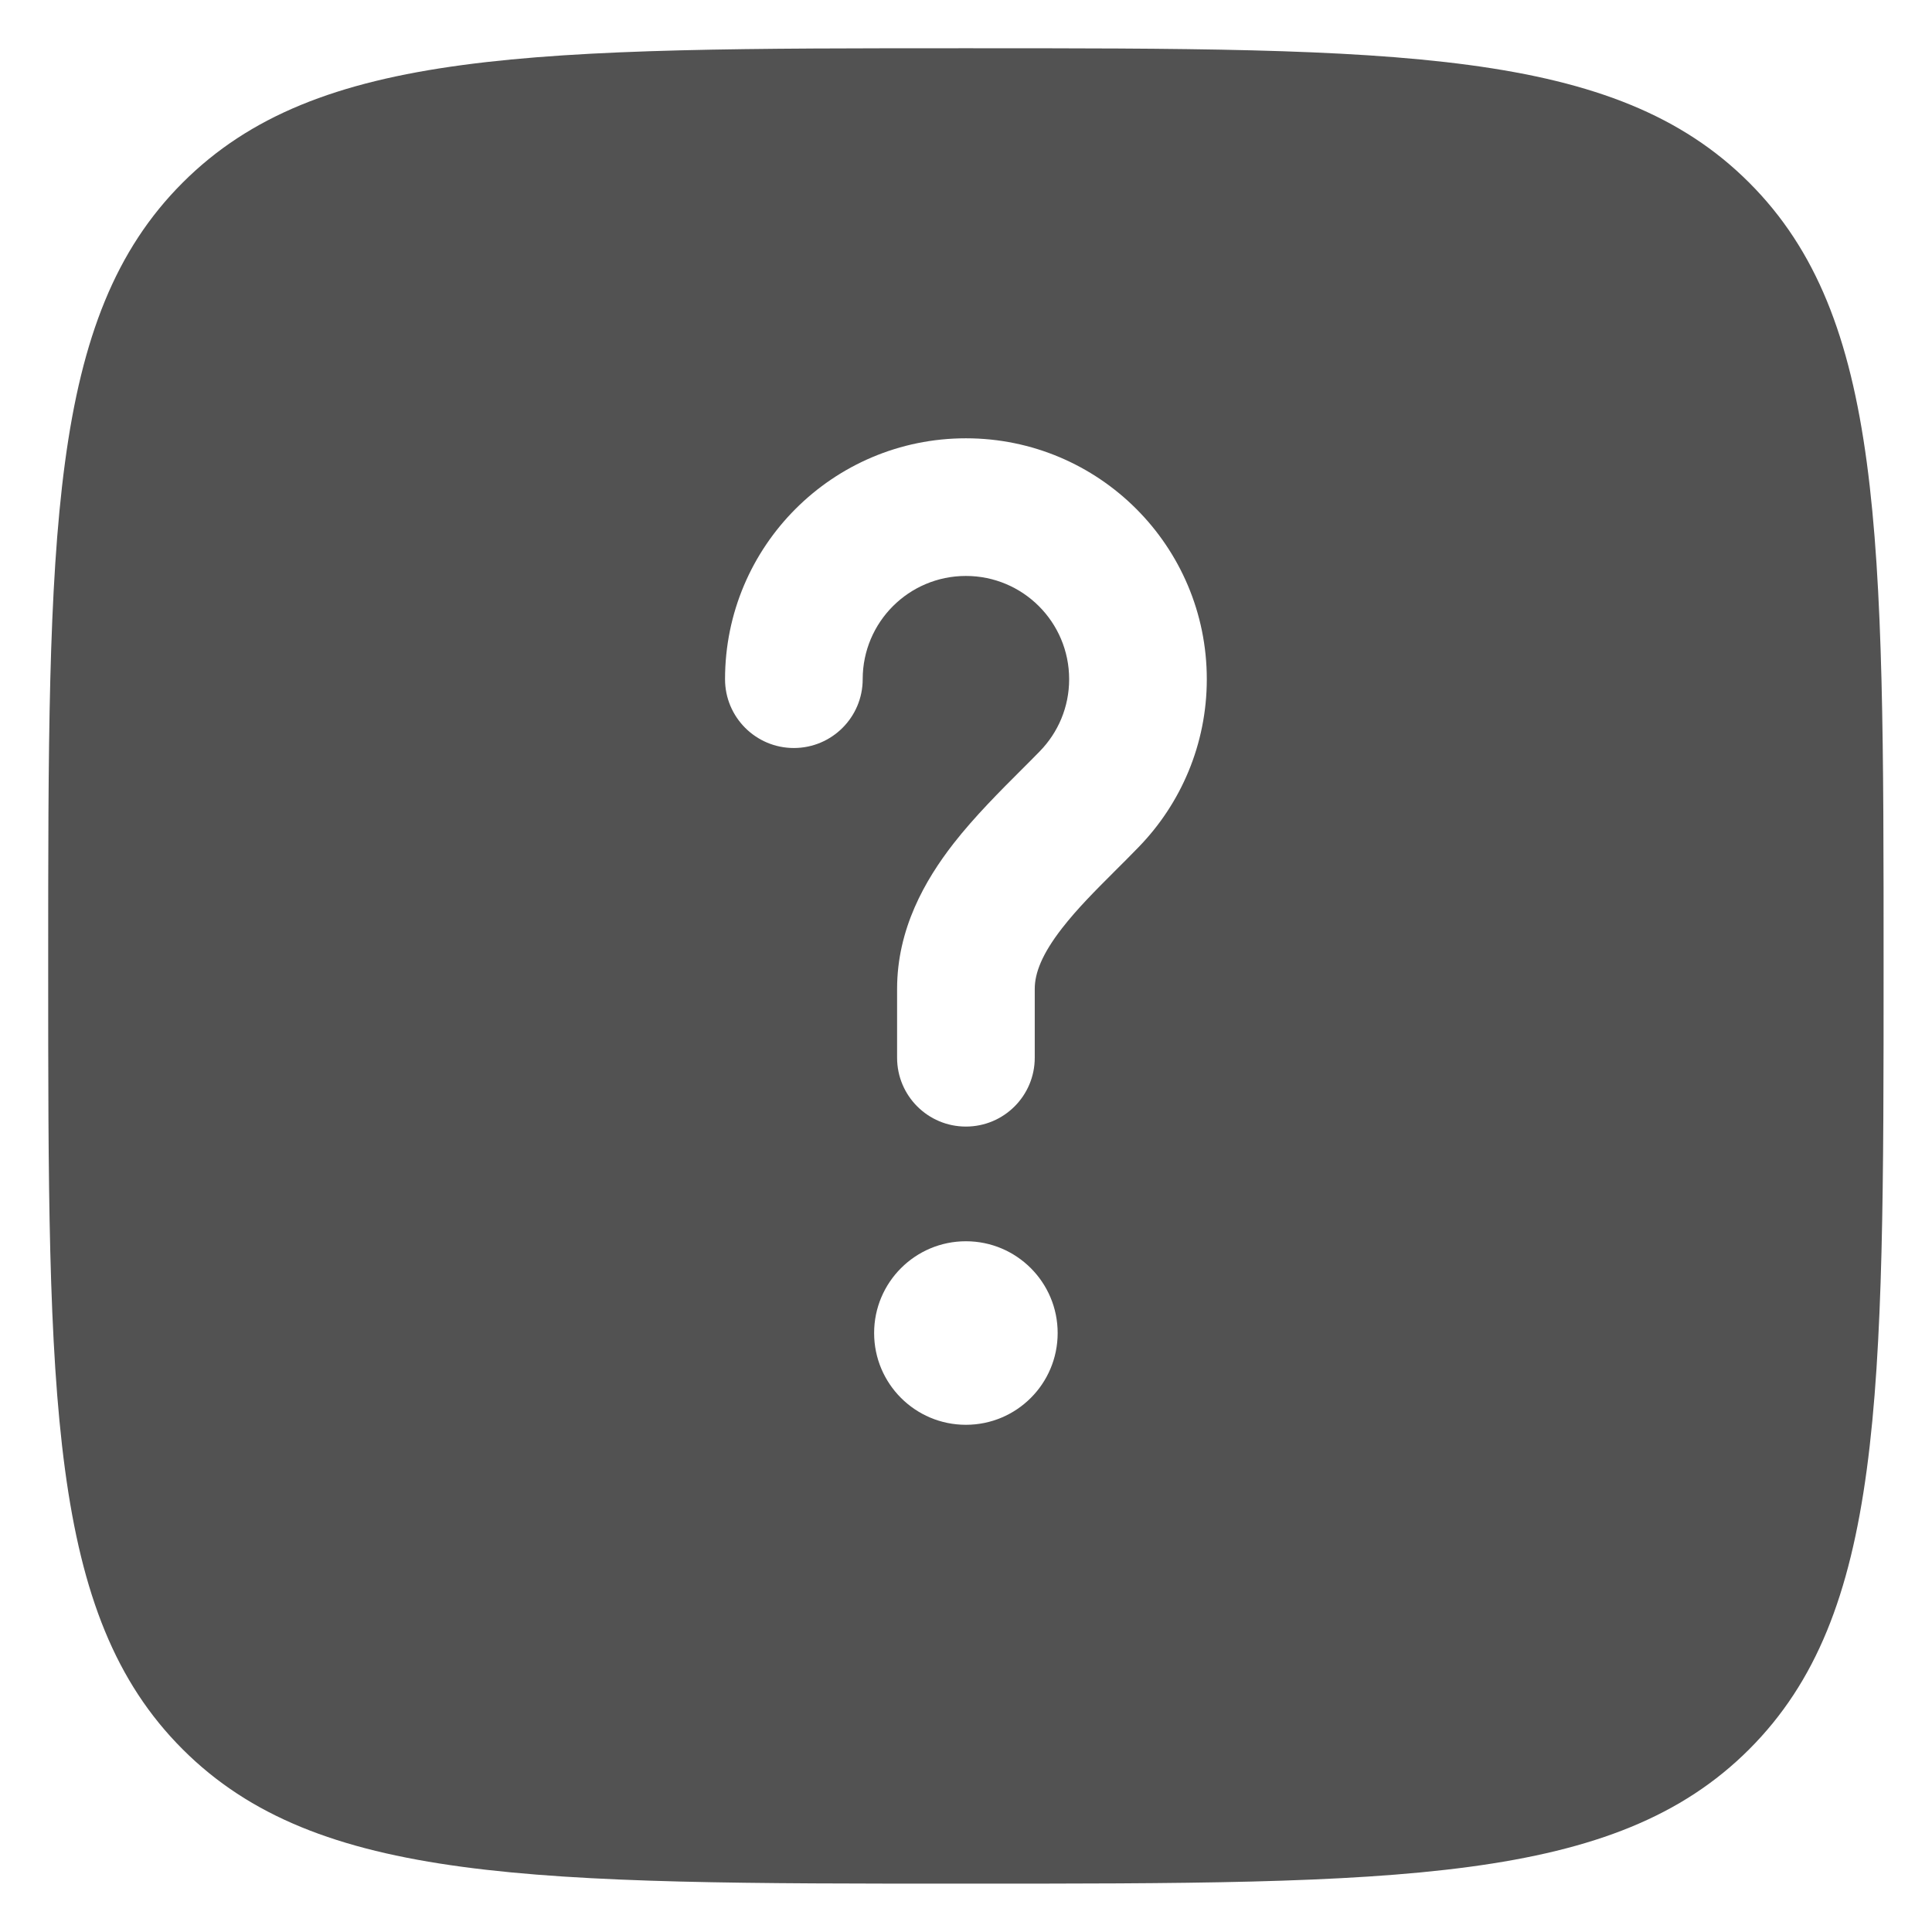 <svg width="36" height="36" viewBox="0 0 36 36" fill="none" xmlns="http://www.w3.org/2000/svg">
<g clip-path="url(#clip0_7394_5866)">
<path fill-rule="evenodd" clip-rule="evenodd" d="M17.998 35.099C9.937 35.099 5.907 35.099 3.403 32.595C0.898 30.091 0.898 26.06 0.898 17.999C0.898 9.938 0.898 5.908 3.403 3.404C5.907 0.899 9.937 0.899 17.998 0.899C26.059 0.899 30.09 0.899 32.594 3.404C35.098 5.908 35.098 9.938 35.098 17.999C35.098 26.06 35.098 30.091 32.594 32.595C30.09 35.099 26.059 35.099 17.998 35.099ZM17.998 10.732C16.936 10.732 16.075 11.593 16.075 12.656C16.075 13.364 15.501 13.938 14.792 13.938C14.084 13.938 13.51 13.364 13.51 12.656C13.51 10.177 15.52 8.167 17.998 8.167C20.477 8.167 22.487 10.177 22.487 12.656C22.487 13.871 22.002 14.976 21.218 15.783C21.061 15.945 20.91 16.096 20.766 16.239C20.397 16.608 20.074 16.931 19.79 17.296C19.416 17.777 19.281 18.131 19.281 18.427V19.709C19.281 20.418 18.707 20.992 17.998 20.992C17.29 20.992 16.716 20.418 16.716 19.709V18.427C16.716 17.306 17.238 16.399 17.766 15.72C18.157 15.218 18.649 14.727 19.048 14.329C19.168 14.209 19.28 14.097 19.378 13.996C19.716 13.648 19.922 13.177 19.922 12.656C19.922 11.593 19.061 10.732 17.998 10.732ZM17.998 26.549C18.943 26.549 19.708 25.784 19.708 24.839C19.708 23.895 18.943 23.129 17.998 23.129C17.054 23.129 16.288 23.895 16.288 24.839C16.288 25.784 17.054 26.549 17.998 26.549Z" fill="#525252"/>
</g>
<defs>
<clipPath id="clip0_7394_5866">
<rect width="36" height="36" fill="white"/>
</clipPath>
</defs>
</svg>
